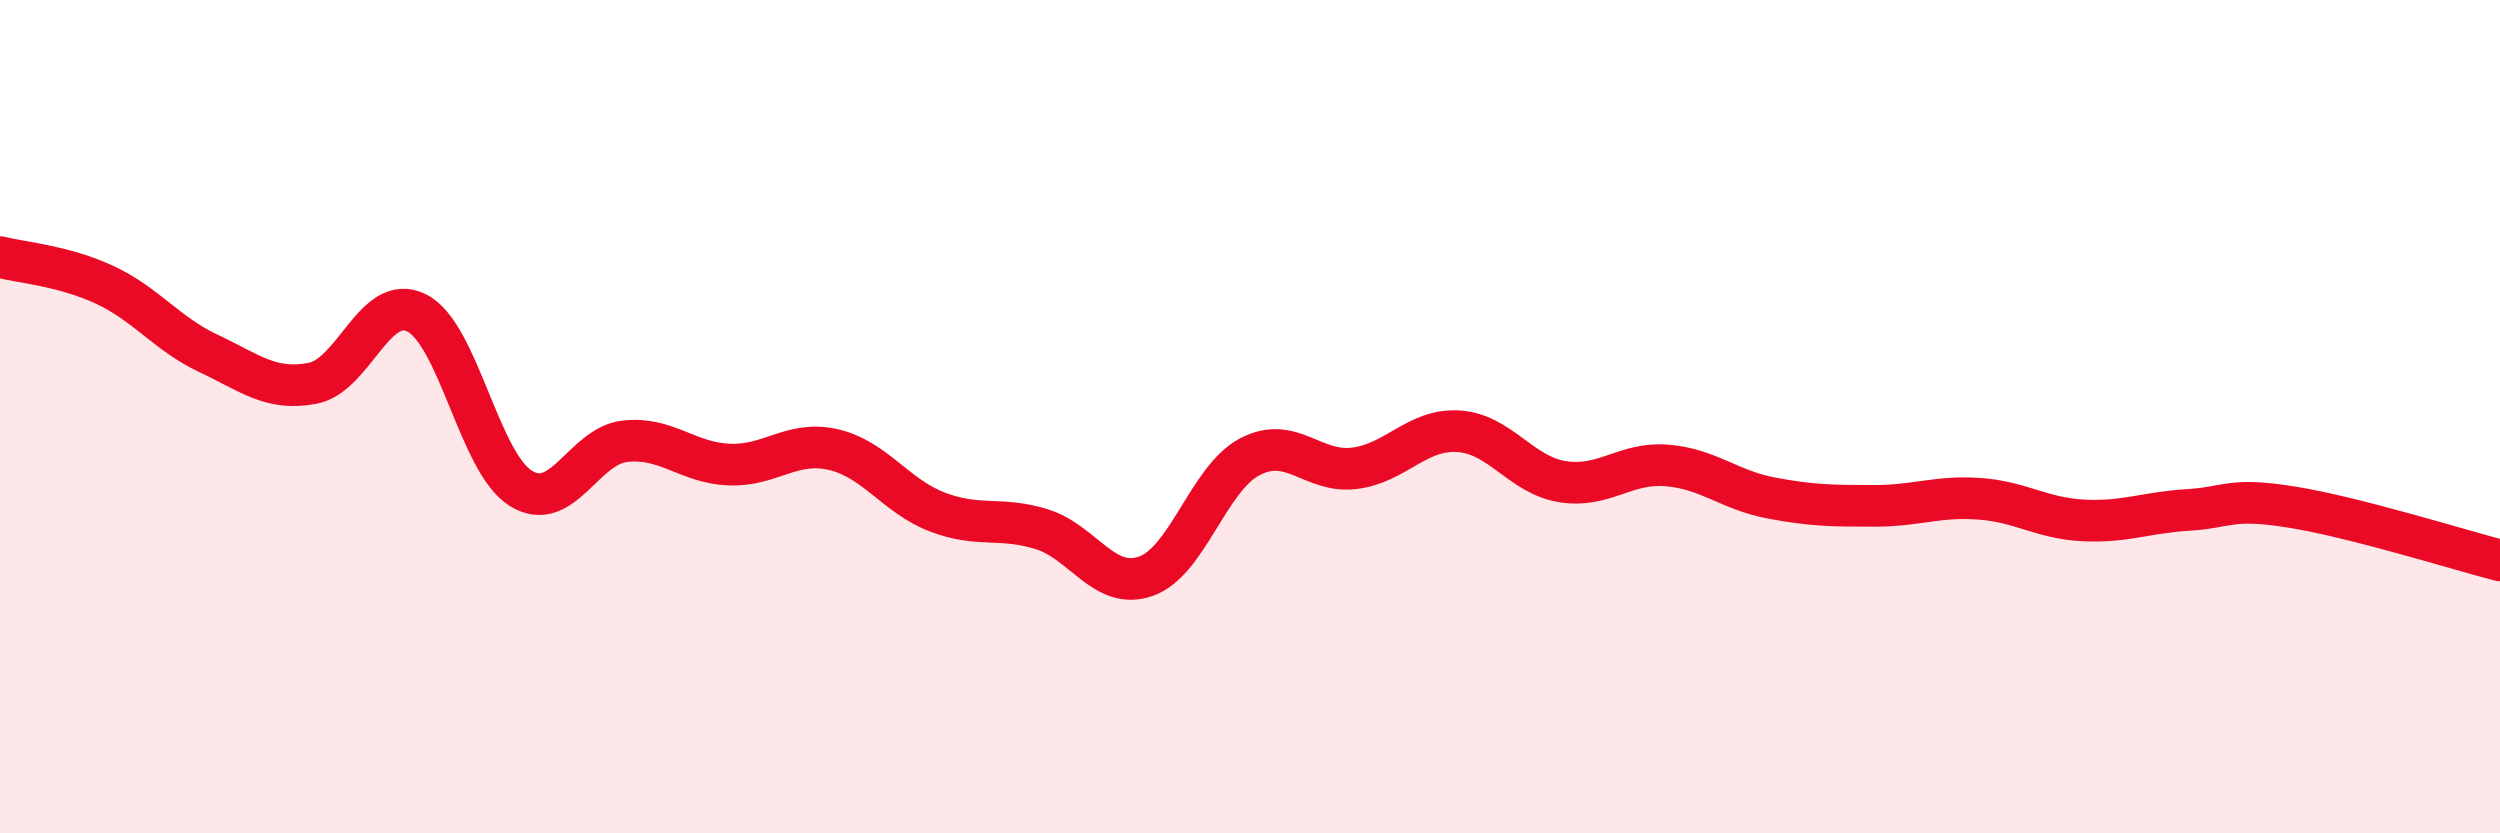 
    <svg width="60" height="20" viewBox="0 0 60 20" xmlns="http://www.w3.org/2000/svg">
      <path
        d="M 0,6.17 C 0.5,6.3 1.5,6.37 2.5,6.83 C 3.5,7.29 4,8.01 5,8.48 C 6,8.95 6.5,9.39 7.5,9.2 C 8.5,9.01 9,7.01 10,7.51 C 11,8.01 11.5,11.1 12.5,11.72 C 13.5,12.34 14,10.7 15,10.59 C 16,10.48 16.5,11.11 17.5,11.15 C 18.5,11.19 19,10.56 20,10.79 C 21,11.02 21.5,11.91 22.5,12.29 C 23.5,12.67 24,12.39 25,12.7 C 26,13.01 26.5,14.18 27.5,13.83 C 28.5,13.48 29,11.48 30,10.96 C 31,10.44 31.5,11.36 32.5,11.24 C 33.5,11.12 34,10.29 35,10.35 C 36,10.41 36.5,11.4 37.5,11.56 C 38.5,11.72 39,11.09 40,11.17 C 41,11.25 41.5,11.76 42.5,11.95 C 43.5,12.14 44,12.14 45,12.14 C 46,12.14 46.5,11.9 47.5,11.97 C 48.5,12.04 49,12.44 50,12.49 C 51,12.54 51.5,12.3 52.5,12.24 C 53.5,12.18 53.5,11.93 55,12.17 C 56.5,12.41 59,13.19 60,13.45L60 20L0 20Z"
        fill="#EB0A25"
        opacity="0.1"
        stroke-linecap="round"
        stroke-linejoin="round"
      />
      <path
        d="M 0,6.17 C 0.5,6.3 1.5,6.37 2.5,6.83 C 3.5,7.29 4,8.01 5,8.48 C 6,8.95 6.5,9.39 7.5,9.2 C 8.5,9.01 9,7.01 10,7.51 C 11,8.01 11.5,11.1 12.5,11.72 C 13.5,12.34 14,10.7 15,10.59 C 16,10.48 16.5,11.11 17.5,11.15 C 18.5,11.19 19,10.56 20,10.79 C 21,11.02 21.5,11.91 22.5,12.29 C 23.5,12.67 24,12.39 25,12.7 C 26,13.01 26.5,14.18 27.5,13.83 C 28.5,13.48 29,11.48 30,10.96 C 31,10.44 31.5,11.36 32.5,11.24 C 33.5,11.12 34,10.29 35,10.35 C 36,10.41 36.5,11.4 37.5,11.56 C 38.5,11.72 39,11.09 40,11.17 C 41,11.25 41.5,11.76 42.5,11.95 C 43.5,12.14 44,12.14 45,12.14 C 46,12.14 46.5,11.9 47.5,11.97 C 48.5,12.04 49,12.44 50,12.49 C 51,12.54 51.5,12.3 52.5,12.24 C 53.5,12.18 53.5,11.93 55,12.17 C 56.5,12.41 59,13.19 60,13.45"
        stroke="#EB0A25"
        stroke-width="1"
        fill="none"
        stroke-linecap="round"
        stroke-linejoin="round"
      />
    </svg>
  